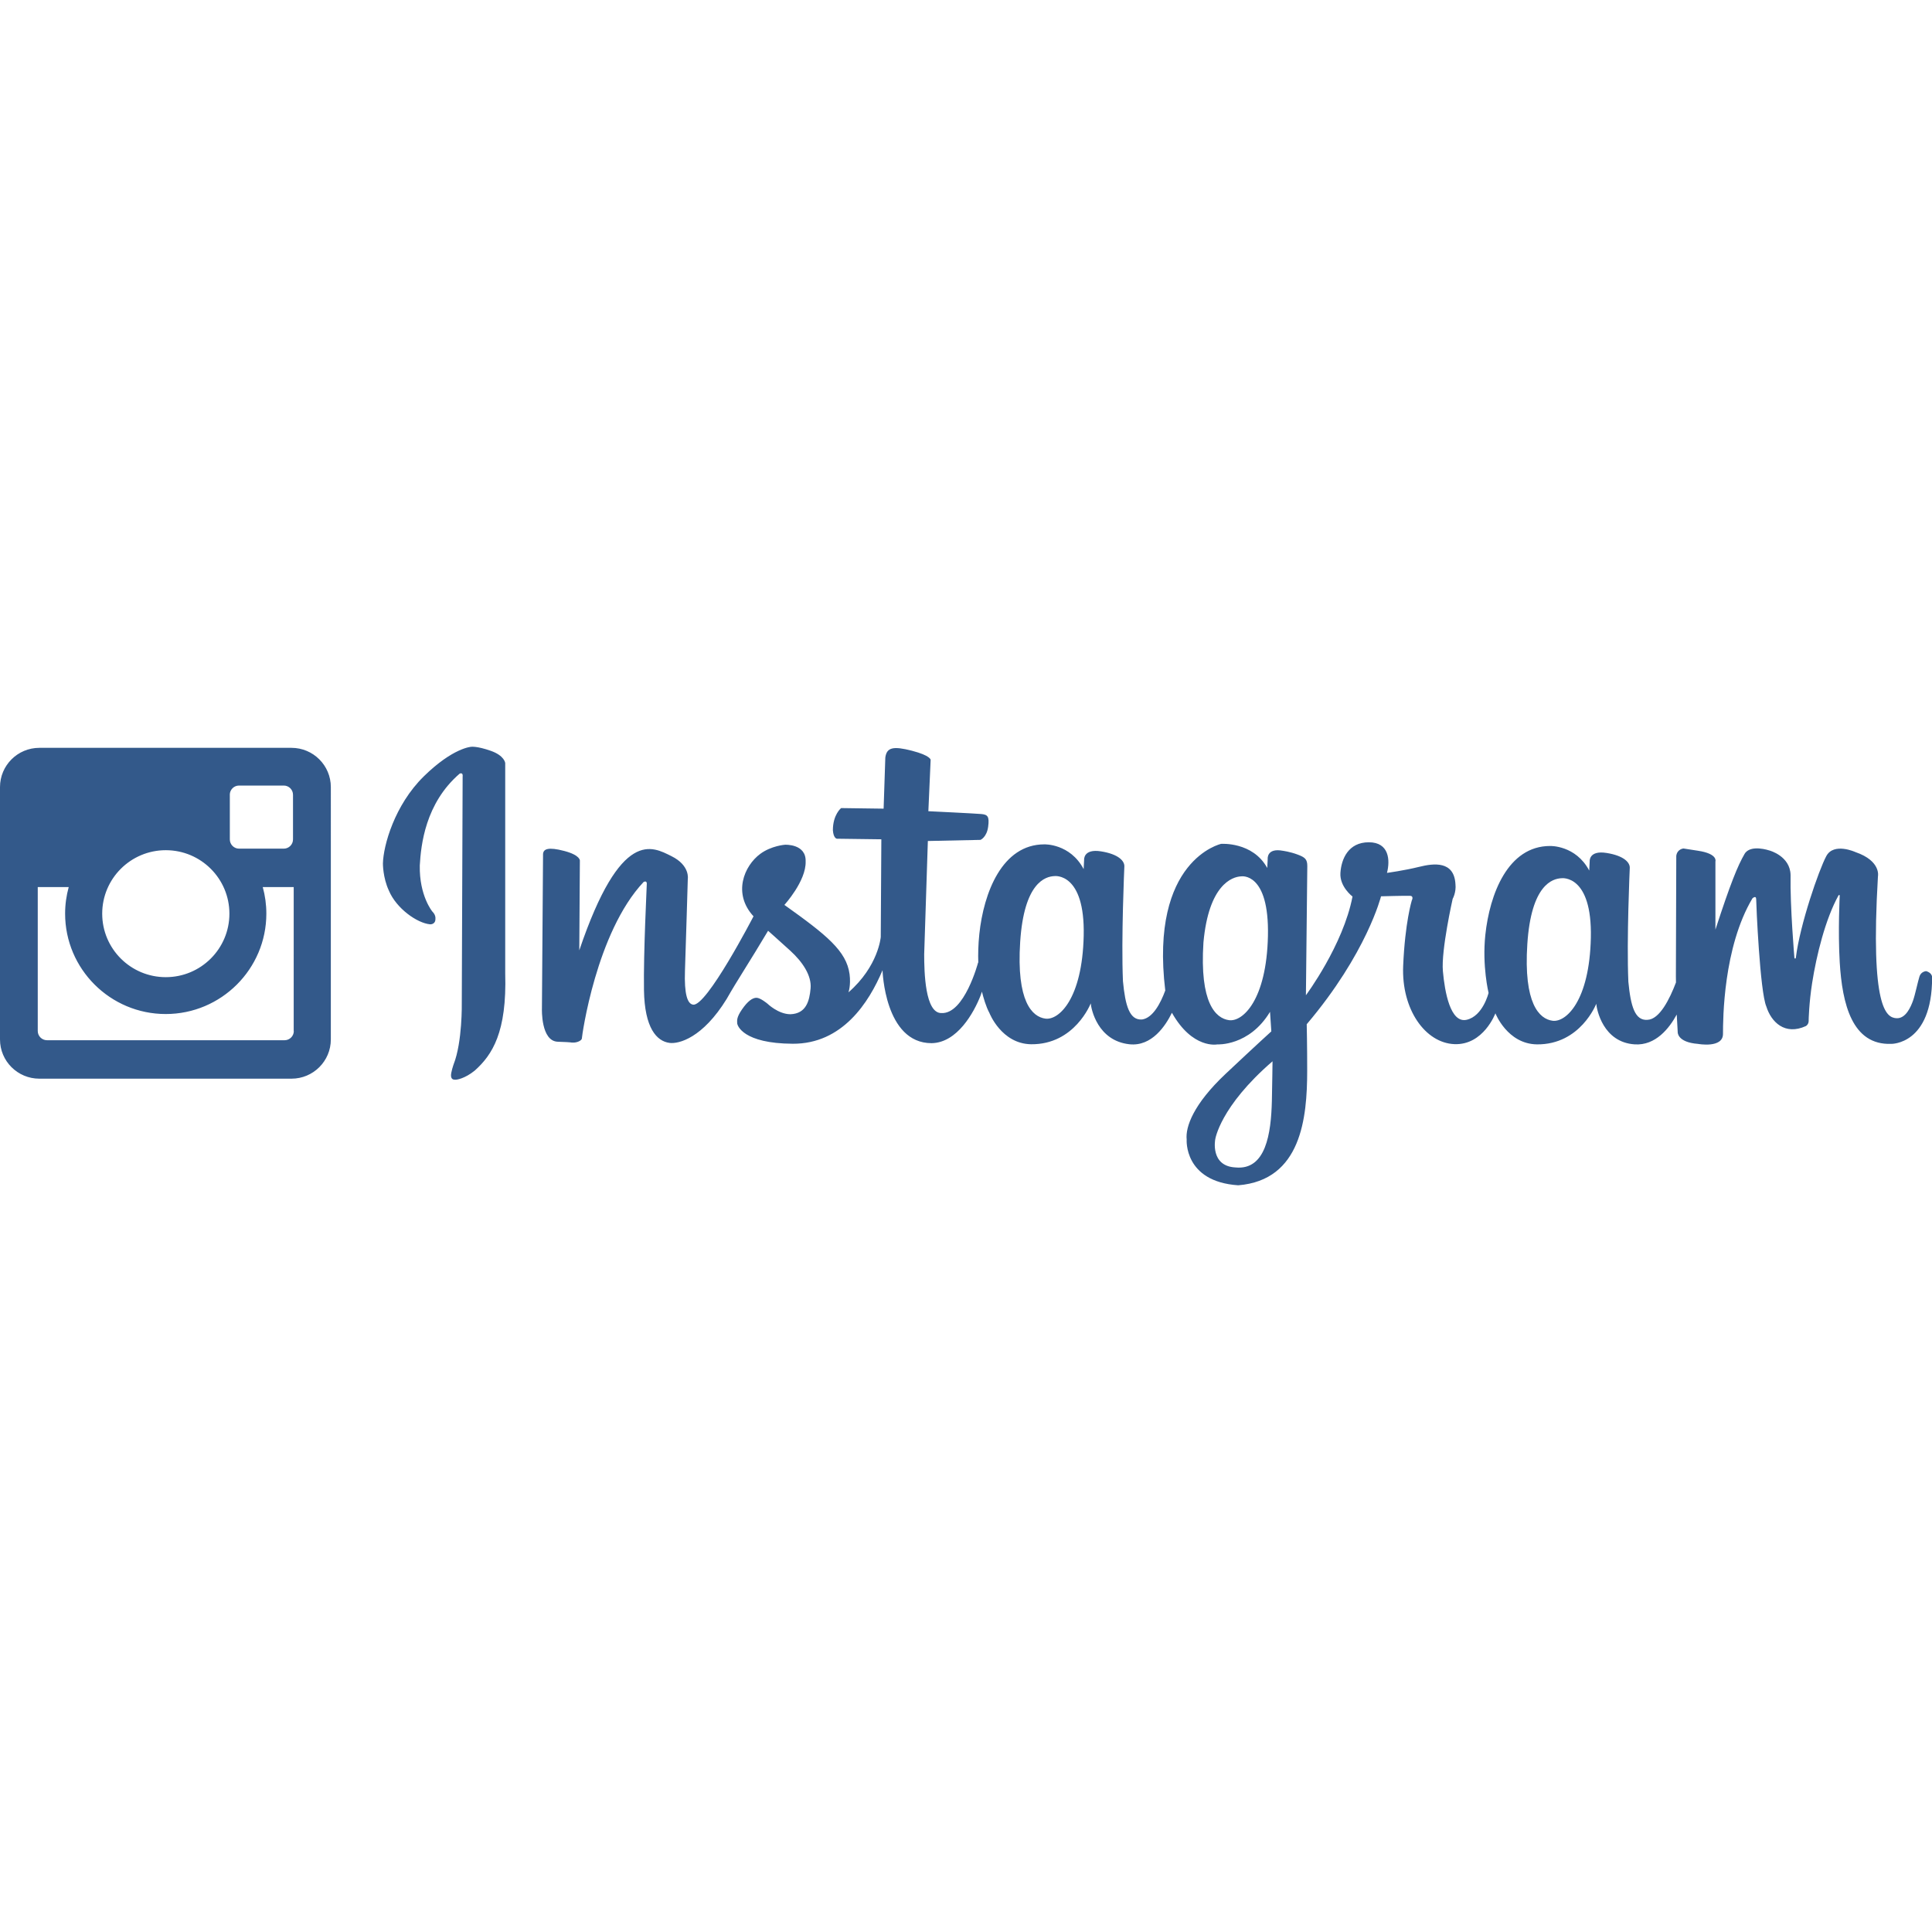 <?xml version="1.0" encoding="utf-8"?>
<!-- Generator: Adobe Illustrator 19.0.0, SVG Export Plug-In . SVG Version: 6.00 Build 0)  -->
<!DOCTYPE svg PUBLIC "-//W3C//DTD SVG 1.0//EN" "http://www.w3.org/TR/2001/REC-SVG-20010904/DTD/svg10.dtd">
<svg version="1.0" id="Layer_1" xmlns="http://www.w3.org/2000/svg" xmlns:xlink="http://www.w3.org/1999/xlink" x="0px" y="0px"
	 viewBox="0 0 50 50" style="enable-background:new 0 0 50 50;" xml:space="preserve">
<style type="text/css">
	.st0{fill:#33598A;}
</style>
<path id="XMLID_15_" class="st0" d="M7.544,19.354h-6.526C0.456,19.354,0,19.809,0,20.37v6.531
	c0,0.561,0.456,1.015,1.018,1.015h6.526c0.562,0,1.018-0.455,1.018-1.015V20.37
	C8.562,19.809,8.106,19.354,7.544,19.354z M5.947,20.569
	c0-0.132,0.107-0.239,0.239-0.239h1.158c0.132,0,0.239,0.107,0.239,0.239v1.155
	c0,0.132-0.107,0.239-0.239,0.239H6.187c-0.132,0-0.239-0.107-0.239-0.239V20.569z
	 M4.291,22.003c0.909,0,1.646,0.736,1.646,1.643s-0.737,1.643-1.646,1.643
	s-1.646-0.735-1.646-1.643S3.382,22.003,4.291,22.003z M7.604,26.682
	c0,0.132-0.107,0.239-0.239,0.239H1.217c-0.132,0-0.24-0.107-0.24-0.239V22.958
	h0.801c-0.06,0.219-0.093,0.449-0.093,0.687c0,1.433,1.168,2.598,2.604,2.598
	c1.436,0,2.604-1.166,2.604-2.598c0-0.238-0.032-0.468-0.093-0.687h0.801V26.682z
	 M49.848,25.133c0,0-0.132,0.007-0.173,0.14c-0.042,0.133-0.111,0.469-0.166,0.623
	c-0.055,0.154-0.187,0.476-0.437,0.455c-0.25-0.021-0.672-0.245-0.471-3.669
	c0,0,0.09-0.399-0.582-0.63c0,0-0.561-0.259-0.755,0.105
	c-0.194,0.364-0.679,1.764-0.786,2.618c0,0-0.001,0.022-0.009,0.029
	c-0.01,0.009-0.028,0.003-0.03-0.018c0,0-0.114-1.326-0.099-2.14
	c-0.01-0.494-0.546-0.635-0.546-0.635s-0.494-0.17-0.645,0.089
	c-0.177,0.305-0.364,0.761-0.754,1.959v-1.764c0,0,0.073-0.199-0.452-0.278
	l-0.374-0.058c0,0-0.161,0.01-0.187,0.189l-0.01,3.119l0.002,0.159
	c-0.163,0.43-0.426,0.958-0.738,0.967c-0.324,0.025-0.433-0.349-0.494-0.984
	c-0.048-1.092,0.036-2.939,0.036-2.939c0.012-0.144-0.145-0.324-0.603-0.396
	c-0.458-0.072-0.434,0.216-0.434,0.216l-0.012,0.24
	c-0.35-0.66-1.013-0.636-1.013-0.636c-1.09,0-1.564,1.243-1.676,2.303
	c-0.085,0.805,0.084,1.499,0.084,1.499s-0.145,0.6-0.567,0.696
	s-0.567-0.72-0.615-1.259c-0.048-0.54,0.253-1.871,0.253-1.871
	s0.096-0.168,0.072-0.384c-0.036-0.6-0.555-0.54-0.94-0.444
	c-0.386,0.096-0.832,0.156-0.832,0.156c0.084-0.324,0.06-0.792-0.47-0.792
	c-0.531,0-0.711,0.432-0.735,0.792c-0.024,0.36,0.313,0.612,0.313,0.612
	c-0.241,1.26-1.206,2.555-1.206,2.555s0.036-3.162,0.036-3.342
	s-0.06-0.228-0.253-0.3c-0.193-0.072-0.374-0.096-0.374-0.096
	c-0.434-0.084-0.398,0.216-0.398,0.216l-0.012,0.228
	c-0.374-0.684-1.194-0.624-1.194-0.624s-1.852,0.41-1.445,3.795
	c-0.12,0.326-0.319,0.709-0.599,0.75c-0.325,0.026-0.435-0.352-0.496-0.991
	c-0.048-1.1,0.036-2.961,0.036-2.961c0.012-0.145-0.145-0.326-0.605-0.399
	c-0.46-0.073-0.436,0.218-0.436,0.218l-0.012,0.242
	c-0.351-0.665-1.017-0.641-1.017-0.641c-1.094,0-1.57,1.252-1.683,2.32
	c-0.029,0.279-0.034,0.528-0.027,0.735l-0.007,0.011c0,0-0.352,1.33-0.946,1.3
	c-0.425,0.007-0.447-1.065-0.447-1.521l0.095-2.932L25.375,21.736
	c0,0,0.161-0.066,0.198-0.338c0.037-0.272-0.015-0.316-0.176-0.331
	c-0.161-0.015-1.371-0.073-1.371-0.073l0.059-1.33c0,0,0-0.11-0.484-0.235
	c-0.484-0.125-0.653-0.088-0.689,0.176c-0.007,0.184-0.044,1.323-0.044,1.323
	l-1.1-0.015c0,0-0.213,0.169-0.213,0.573c0.015,0.213,0.103,0.22,0.103,0.22
	l1.151,0.015l-0.015,2.528c0,0-0.059,0.757-0.836,1.433
	c0,0,0.066-0.181,0.029-0.47c-0.081-0.602-0.594-1.014-1.687-1.793
	c0,0,0.565-0.617,0.55-1.124c0.015-0.463-0.535-0.433-0.535-0.433
	s-0.351,0.024-0.638,0.235c-0.422,0.311-0.719,1.029-0.176,1.617
	c0,0-1.225,2.366-1.569,2.285c-0.139-0.022-0.227-0.264-0.205-0.882
	c0.022-0.617,0.073-2.366,0.073-2.366s0.066-0.353-0.425-0.595
	c-0.491-0.242-1.305-0.742-2.383,2.439l0.015-2.322c0,0,0.015-0.14-0.403-0.25
	c-0.418-0.11-0.543-0.052-0.55,0.081l-0.029,4.004c0,0-0.029,0.838,0.411,0.852
	c0.44,0.015,0.293,0.022,0.403,0.022c0.11,0,0.22-0.059,0.22-0.11
	s0.367-2.74,1.599-4.048c0,0,0.081-0.044,0.081,0.044
	c0,0.088-0.088,1.771-0.073,2.755c0.015,0.985,0.33,1.323,0.66,1.367
	c0.239,0.032,0.858-0.125,1.481-1.139c0.257-0.456,0.609-0.984,1.071-1.763
	c0,0,0.249,0.22,0.572,0.514c0.323,0.294,0.557,0.647,0.528,0.977
	c-0.029,0.331-0.117,0.654-0.521,0.669c-0.315,0-0.594-0.272-0.594-0.272
	s-0.183-0.154-0.286-0.154c-0.103,0-0.227,0.088-0.374,0.301
	c-0.147,0.213-0.125,0.287-0.125,0.353c0,0.066,0.154,0.529,1.437,0.536
	c1.283,0.007,1.973-1.065,2.325-1.903c0,0,0.051,1.888,1.269,1.888
	c0.663-0.01,1.094-0.788,1.269-1.234c0.015-0.038,0.025-0.07,0.034-0.099
	c0.036,0.144,0.105,0.39,0.194,0.551c0,0,0.309,0.798,1.078,0.81
	c1.132,0.012,1.544-1.058,1.544-1.058c0.012,0.145,0.176,0.967,0.999,1.058
	c0.586,0.065,0.944-0.49,1.102-0.815c0.536,0.949,1.174,0.819,1.174,0.819
	s0.826,0.051,1.365-0.843l0.034,0.506c0,0-0.337,0.303-1.18,1.096
	c-0.843,0.792-1.045,1.382-1.011,1.702c0,0-0.08,1.09,1.334,1.185
	c1.634-0.132,1.784-1.75,1.785-2.957c0.001-0.638-0.012-1.211-0.012-1.211
	c1.556-1.835,1.923-3.311,1.923-3.311s0.651-0.018,0.754-0.012
	c0.103,0.006,0.042,0.12,0.042,0.12s-0.175,0.564-0.223,1.691
	c-0.048,1.128,0.573,1.997,1.326,2.027c0.754,0.03,1.061-0.798,1.061-0.798
	s0.307,0.792,1.073,0.804c1.128,0.012,1.537-1.05,1.537-1.05
	c0.012,0.144,0.172,0.996,0.995,1.05c0.544,0.035,0.897-0.421,1.088-0.772
	l0.025,0.452c0,0-0.021,0.266,0.527,0.308c0,0,0.645,0.119,0.645-0.259
	c0-0.378,0.007-2.24,0.762-3.508c0,0,0.097-0.091,0.097,0.028
	s0.097,2.394,0.263,2.772c0.125,0.399,0.478,0.756,1.026,0.504
	c0.083-0.056,0.069-0.154,0.069-0.154s0.008-0.437,0.09-0.959
	c0.112-0.719,0.342-1.649,0.679-2.261c0.028-0.042,0.035,0,0.035,0
	s-0.048,0.907,0,1.722c0.064,1.084,0.322,2.15,1.331,2.114
	c0,0,1.06,0.028,1.06-1.722C50,25.168,49.848,25.133,49.848,25.133z M27.056,26.362
	c-0.345-0.045-0.754-0.444-0.654-1.985c0.1-1.541,0.654-1.695,0.89-1.704
	c0,0,0.79-0.1,0.754,1.541C28.01,25.855,27.401,26.407,27.056,26.362z
	 M31.809,26.402c-0.351-0.046-0.765-0.45-0.664-2.011
	c0.136-1.492,0.739-1.702,0.979-1.711c0,0,0.727-0.117,0.69,1.546
	C32.777,25.888,32.159,26.448,31.809,26.402z M32.916,28.494
	c-0.021,0.84-0.154,1.799-0.944,1.719c-0.657-0.034-0.522-0.725-0.522-0.725
	s0.118-0.843,1.483-2.022C32.932,27.466,32.926,28.098,32.916,28.494z
	 M40.181,26.417c-0.345-0.045-0.754-0.444-0.654-1.985
	c0.1-1.541,0.654-1.695,0.89-1.704c0,0,0.79-0.1,0.754,1.541
	C41.135,25.909,40.526,26.462,40.181,26.417z M12.701,19.431
	c-0.359-0.126-0.506-0.104-0.506-0.104s-0.47,0.022-1.228,0.766
	c-0.758,0.744-1.046,1.791-1.057,2.252c0,0-0.004,0.366,0.155,0.705
	c0.192,0.459,0.728,0.84,1.065,0.871c0,0,0.139,0.011,0.139-0.139
	c0.011-0.111-0.078-0.189-0.078-0.189s-0.342-0.407-0.327-1.195
	c0.03-0.525,0.14-1.61,1.035-2.379c0.092-0.033,0.074,0.074,0.074,0.074
	l-0.022,5.864c0,0,0.018,1.006-0.211,1.587c0,0-0.078,0.222-0.067,0.307
	c0.011,0.085,0.059,0.092,0.122,0.092c0.026,0,0.233-0.027,0.492-0.237
	c0.455-0.407,0.833-0.993,0.788-2.516v-5.443
	C13.075,19.749,13.06,19.557,12.701,19.431z"/>
</svg>
